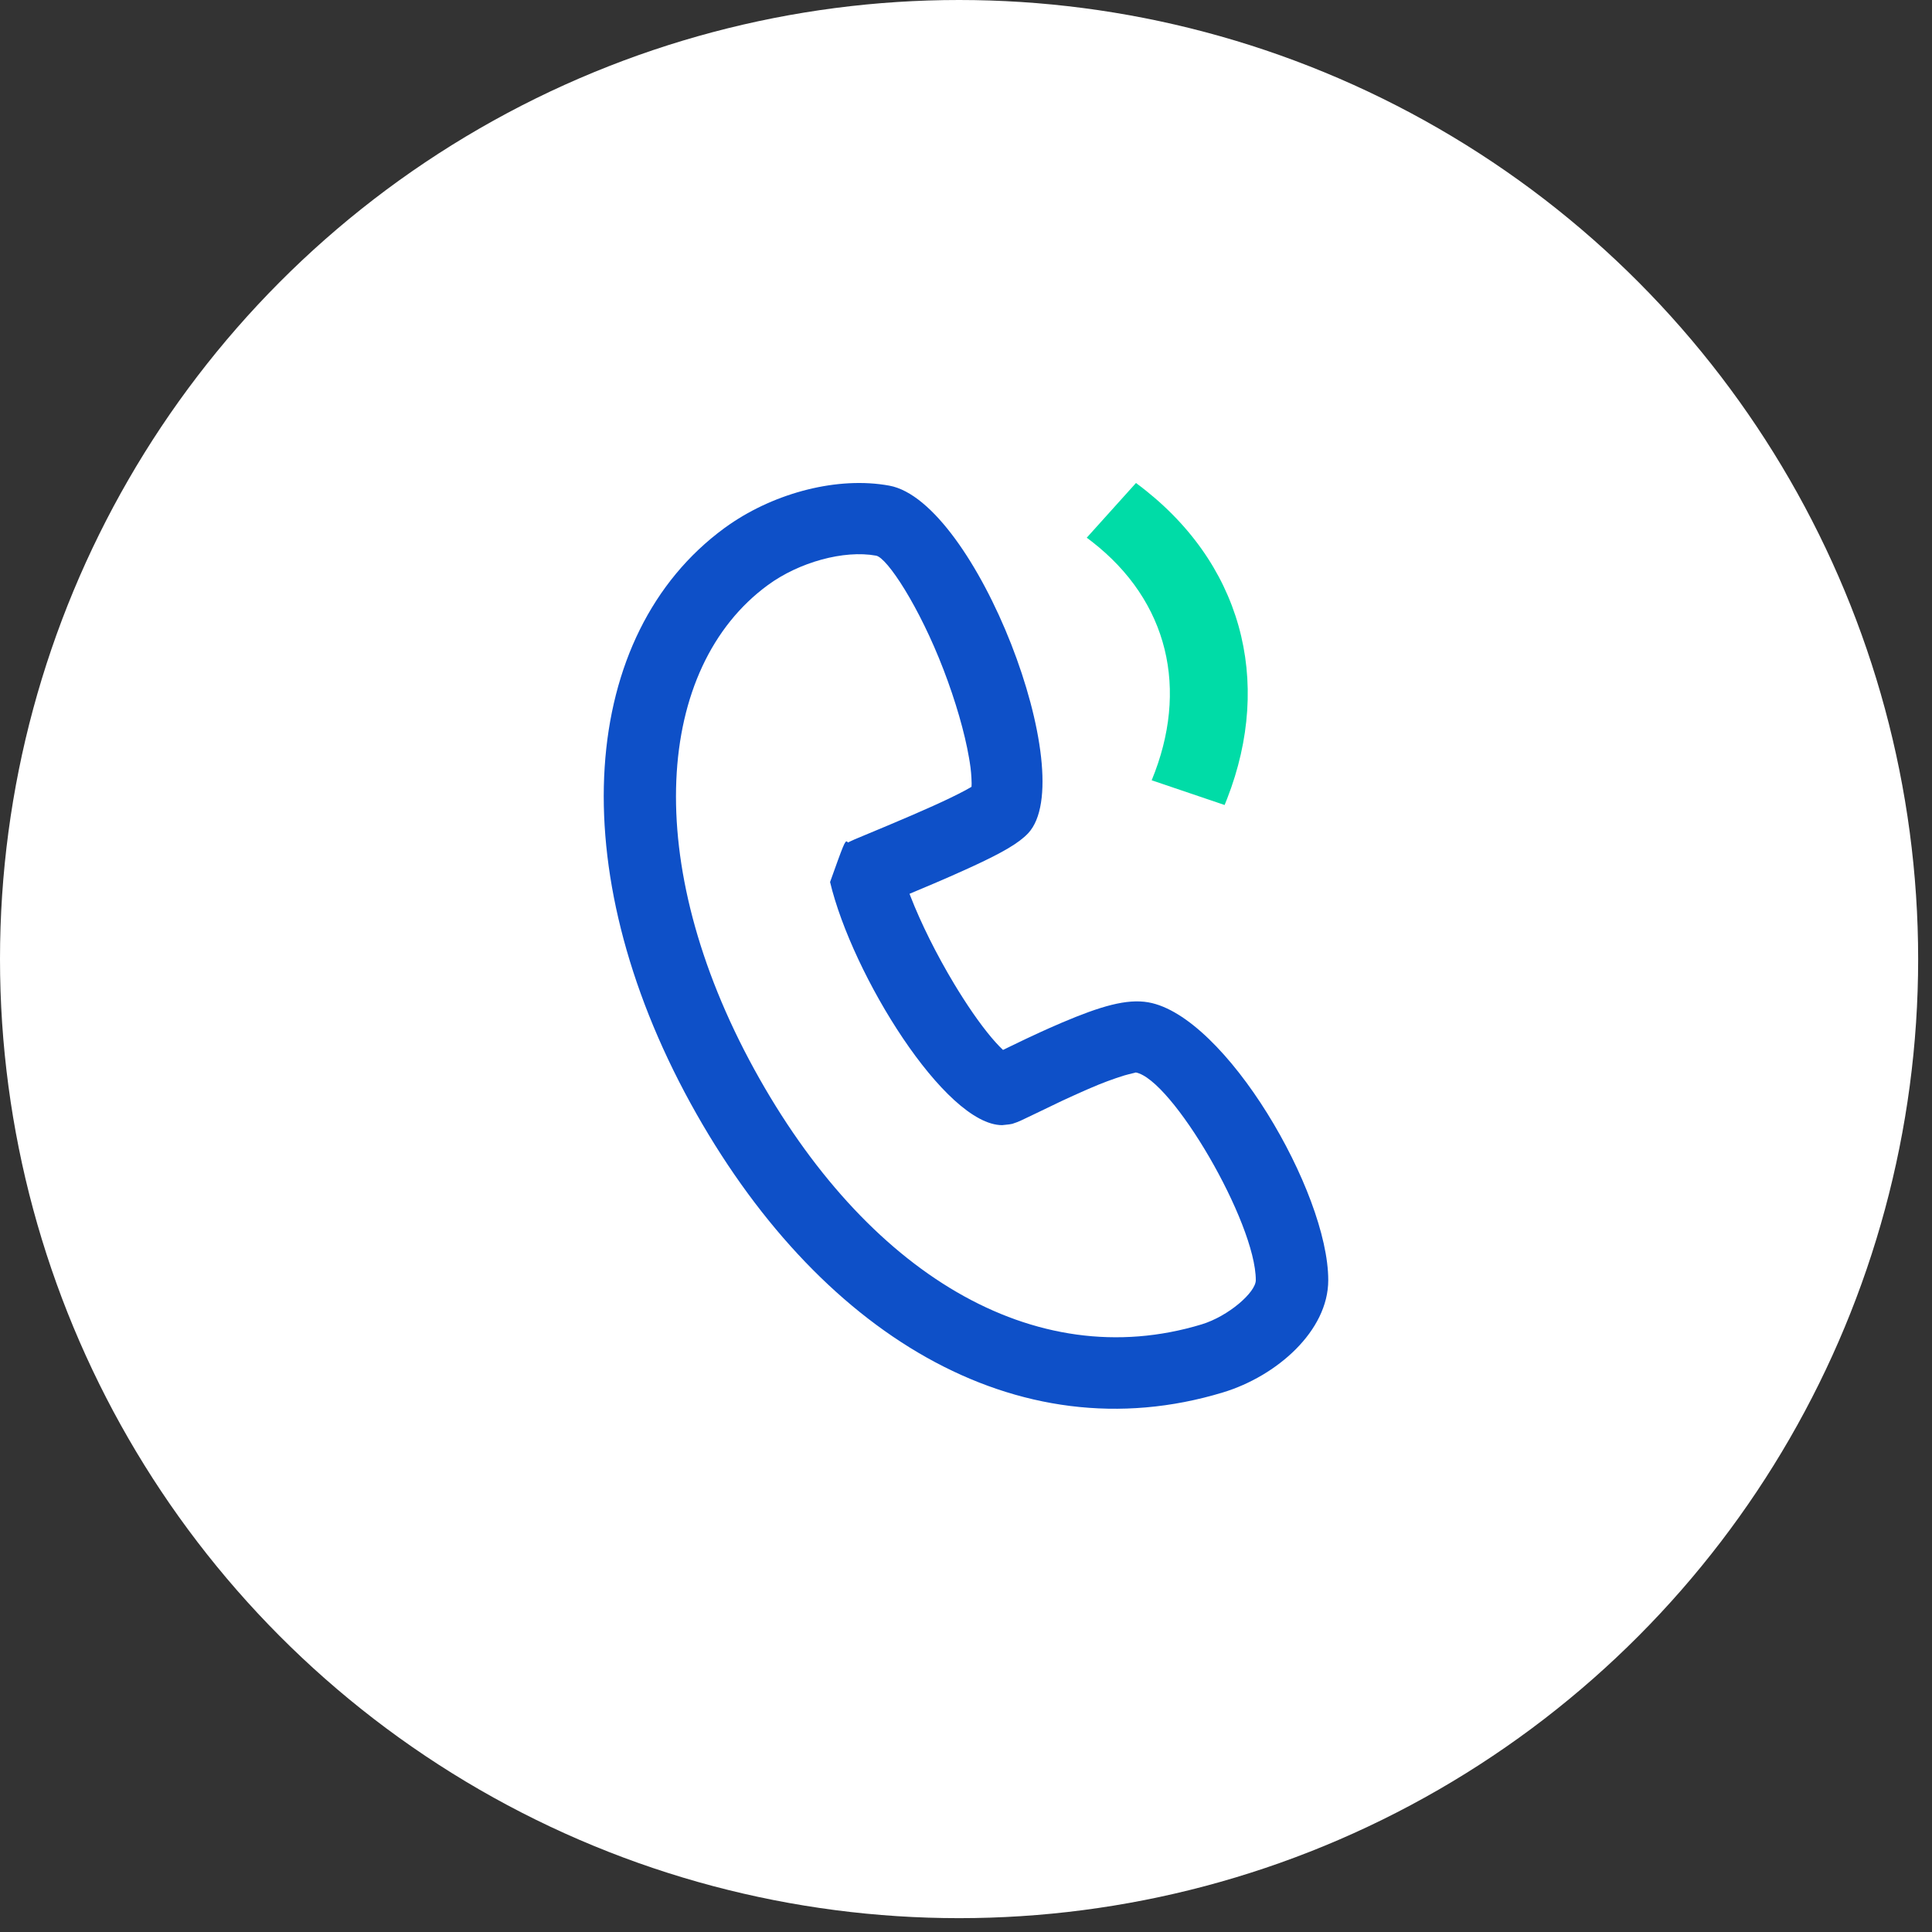 <svg width="48" height="48" viewBox="0 0 48 48" fill="none" xmlns="http://www.w3.org/2000/svg">
<rect x="0" y="0" width="48" height="48" fill="#333333" stroke="none"/>
<circle cx="23.828" cy="23.828" r="23.828" fill="white"/>
<path d="M17.999 13.119C14.395 15.762 13.948 21.561 17.154 27.406C20.287 33.117 25.252 36.152 30.385 34.594C31.72 34.189 33 33.068 33 31.806C33.001 29.611 30.445 25.242 28.532 24.903C27.995 24.808 27.346 24.998 26.381 25.408C26.281 25.45 26.178 25.495 26.073 25.542L25.832 25.651C25.597 25.758 25.4 25.852 25.064 26.015L24.92 26.085L24.913 26.079C24.852 26.021 24.794 25.961 24.738 25.899C24.461 25.592 24.135 25.14 23.806 24.608L23.71 24.451C23.268 23.717 22.876 22.927 22.621 22.269L22.597 22.206L23.207 21.949C23.333 21.896 23.453 21.844 23.579 21.788L23.934 21.63L24.208 21.505C24.901 21.183 25.312 20.949 25.544 20.702C26.866 19.288 24.245 12.46 22.096 12.066C20.816 11.831 19.271 12.24 18.125 13.03L17.999 13.119ZM21.766 13.805C22.04 13.855 22.84 15.07 23.441 16.636C23.741 17.417 23.969 18.206 24.075 18.828L24.093 18.936C24.122 19.112 24.137 19.289 24.14 19.467L24.137 19.548L24.023 19.613L23.961 19.647C23.762 19.753 23.499 19.88 23.182 20.023L22.66 20.253C22.475 20.333 22.289 20.413 22.061 20.508L21.233 20.854L21.109 20.911L21.068 20.932L21.045 20.909C20.995 20.876 20.952 20.995 20.623 21.914C21.17 24.216 23.48 27.951 24.898 27.954L25.073 27.935C25.111 27.93 25.132 27.926 25.151 27.921L25.271 27.879L25.374 27.835L25.745 27.658L26.377 27.354C26.474 27.309 26.566 27.266 26.669 27.22L26.957 27.091L27.094 27.032C27.369 26.912 27.65 26.807 27.937 26.718L28.037 26.691C28.159 26.659 28.231 26.647 28.213 26.644C29.113 26.803 31.2 30.373 31.2 31.806C31.2 32.107 30.521 32.701 29.854 32.904C25.686 34.168 21.508 31.615 18.739 26.566C15.915 21.419 16.288 16.581 19.076 14.537C19.851 13.968 20.966 13.659 21.766 13.805Z" fill="#0E50C8"/>
<path d="M28.223 12C30.859 13.946 31.629 16.914 30.488 19.843L30.425 20L28.613 19.386C29.544 17.131 29.034 14.937 27.124 13.453L27 13.359L28.223 12Z" fill="#00DCA7"/>
</svg>
